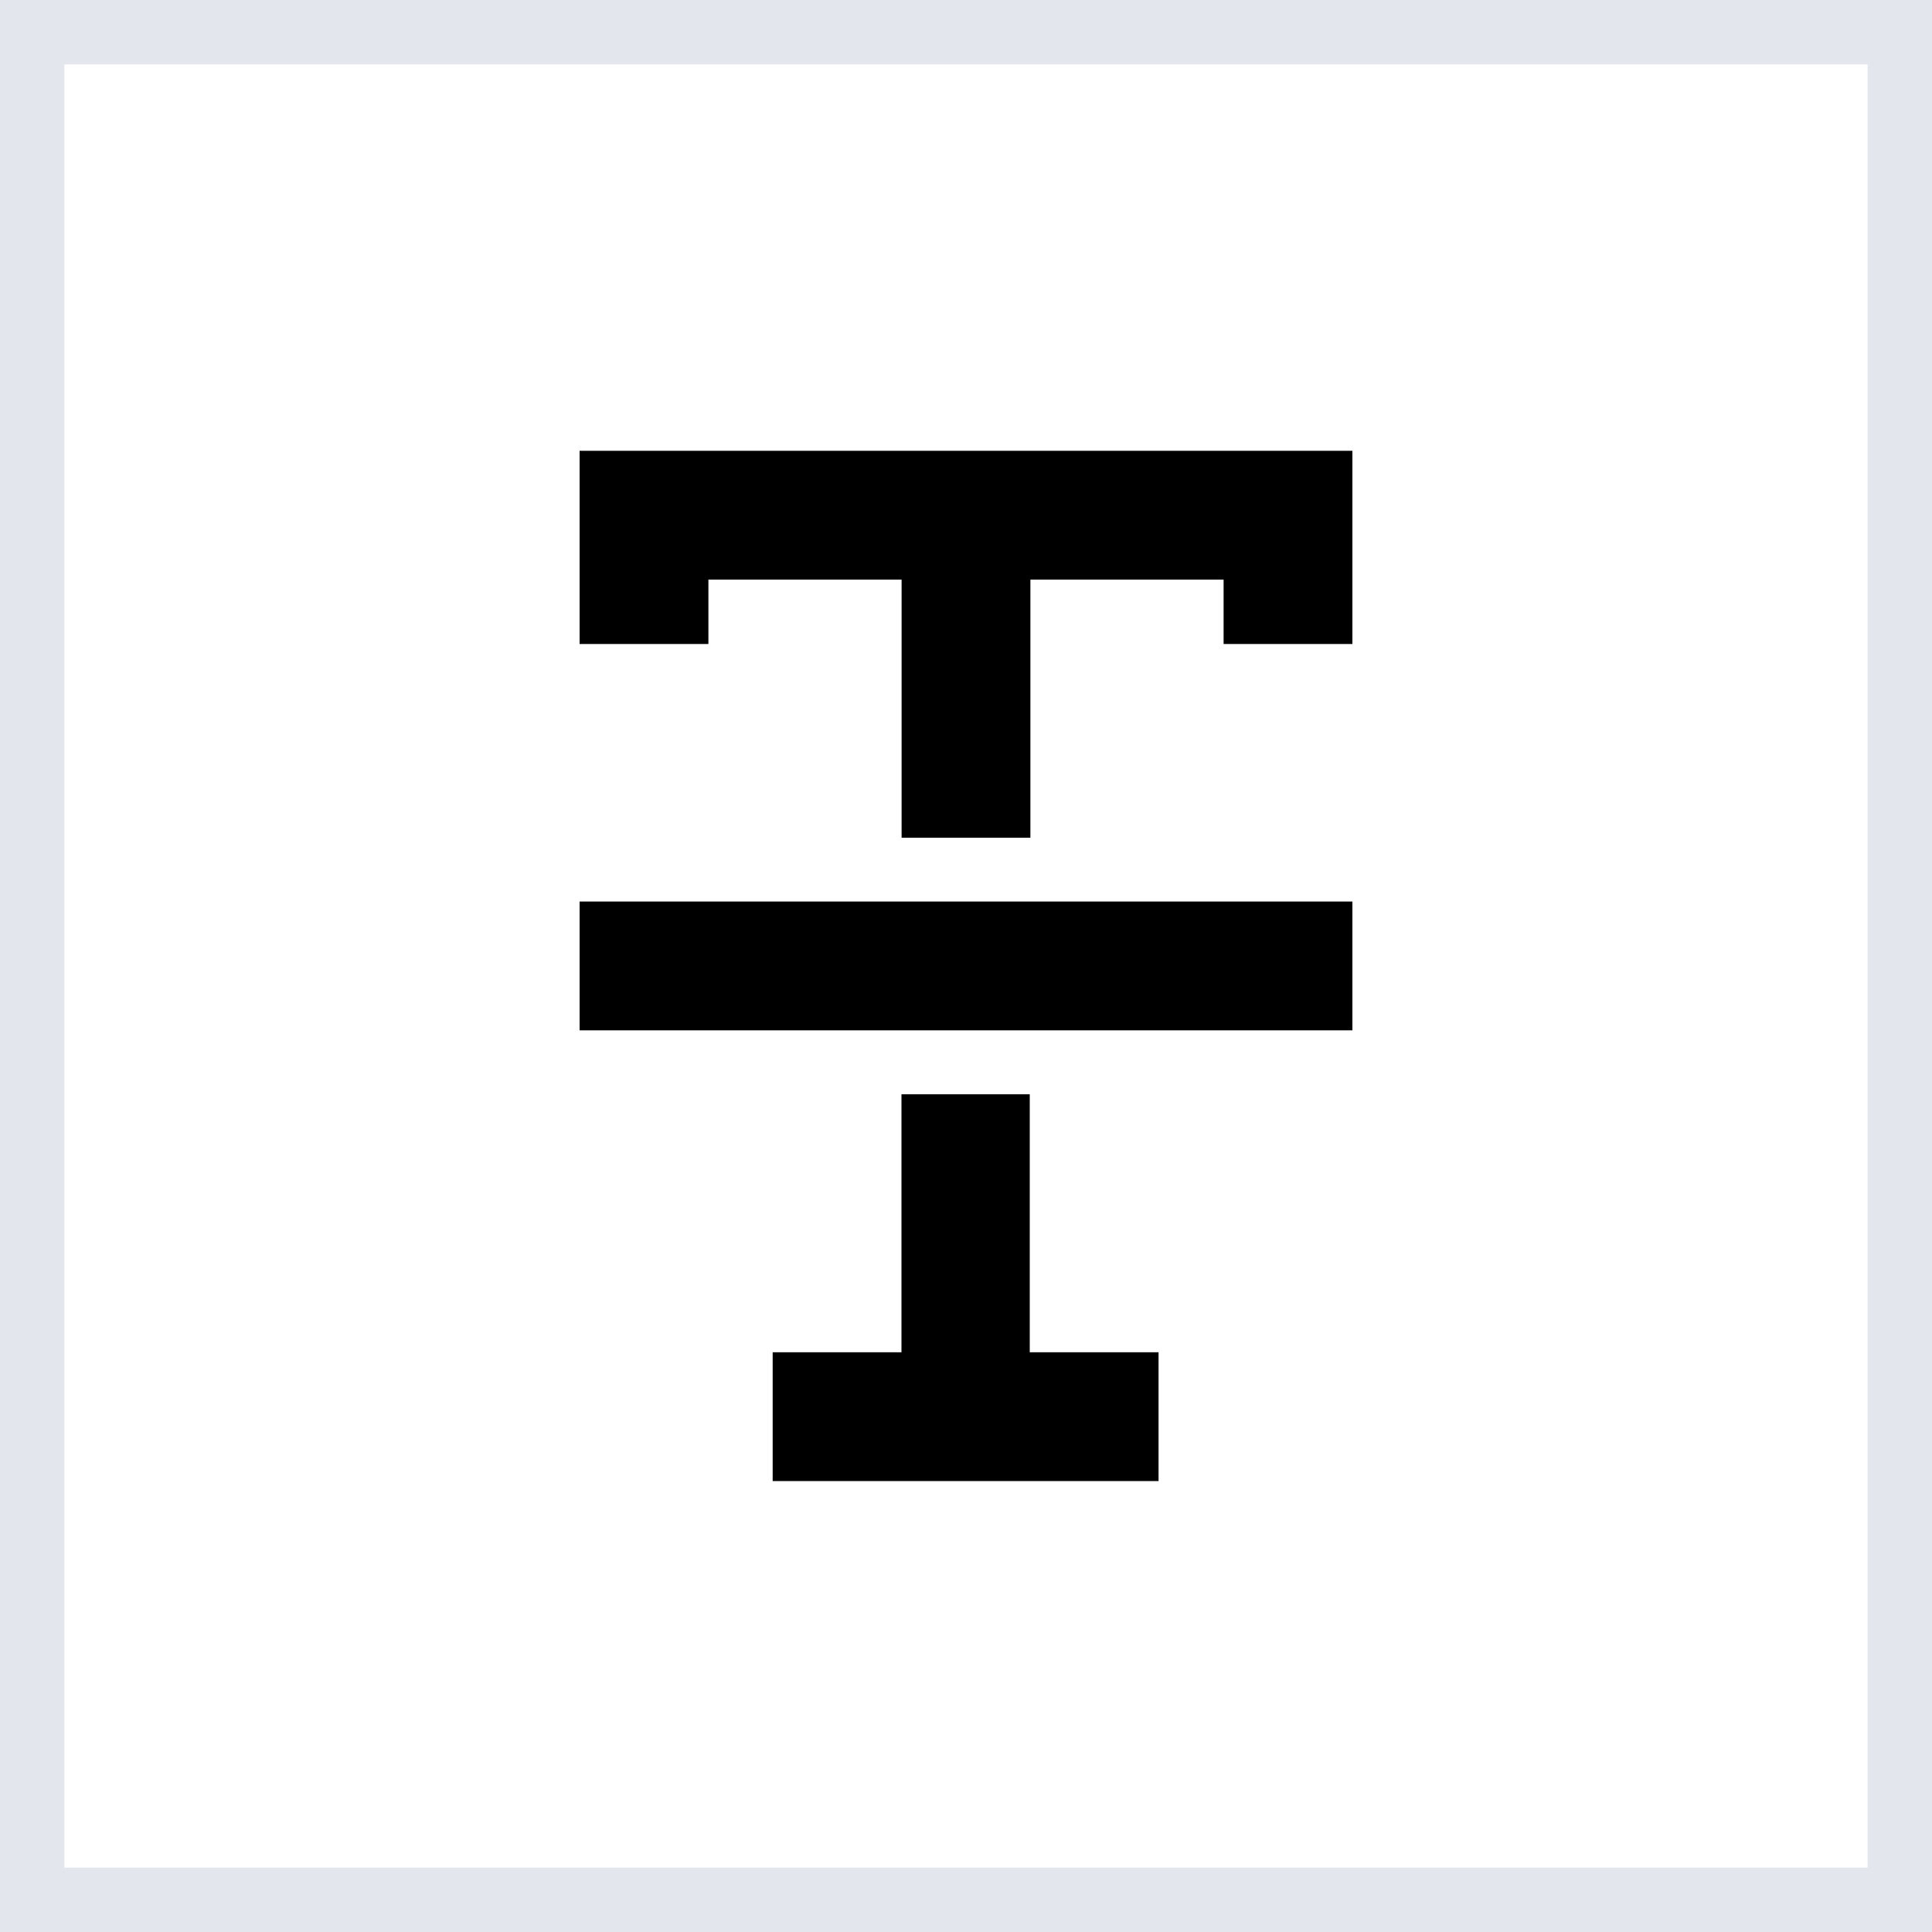 <svg xmlns="http://www.w3.org/2000/svg" width="30" height="30" viewBox="0 0 30 30">
  <g id="clear_text" data-name="clear text" transform="translate(-1160 -684)" style="isolation: isolate">
    <g id="Rectangle_79" data-name="Rectangle 79" transform="translate(1160 684)" fill="#fff" stroke="#e3e7ed" stroke-width="1">
      <rect width="30" height="30" stroke="none"/>
      <rect x="0.5" y="0.5" width="29" height="29" fill="none"/>
    </g>
    <g id="clear-format" transform="translate(1169 691)" style="isolation: isolate">
      <path id="Path_9" data-name="Path 9" d="M58.471,0V3h2V2h3V6.008h2V2h3V3h2V0Z" transform="translate(-58.471)"/>
      <path id="Path_10" data-name="Path 10" d="M150.17,292.353h-2v4.006h-2v2h5.992v-2h-2v-4.006Z" transform="translate(-143.172 -282.361)"/>
      <path id="Path_11" data-name="Path 11" d="M58.471,204.647h12v2h-12Z" transform="translate(-58.471 -197.648)"/>
    </g>
  </g>
</svg>
